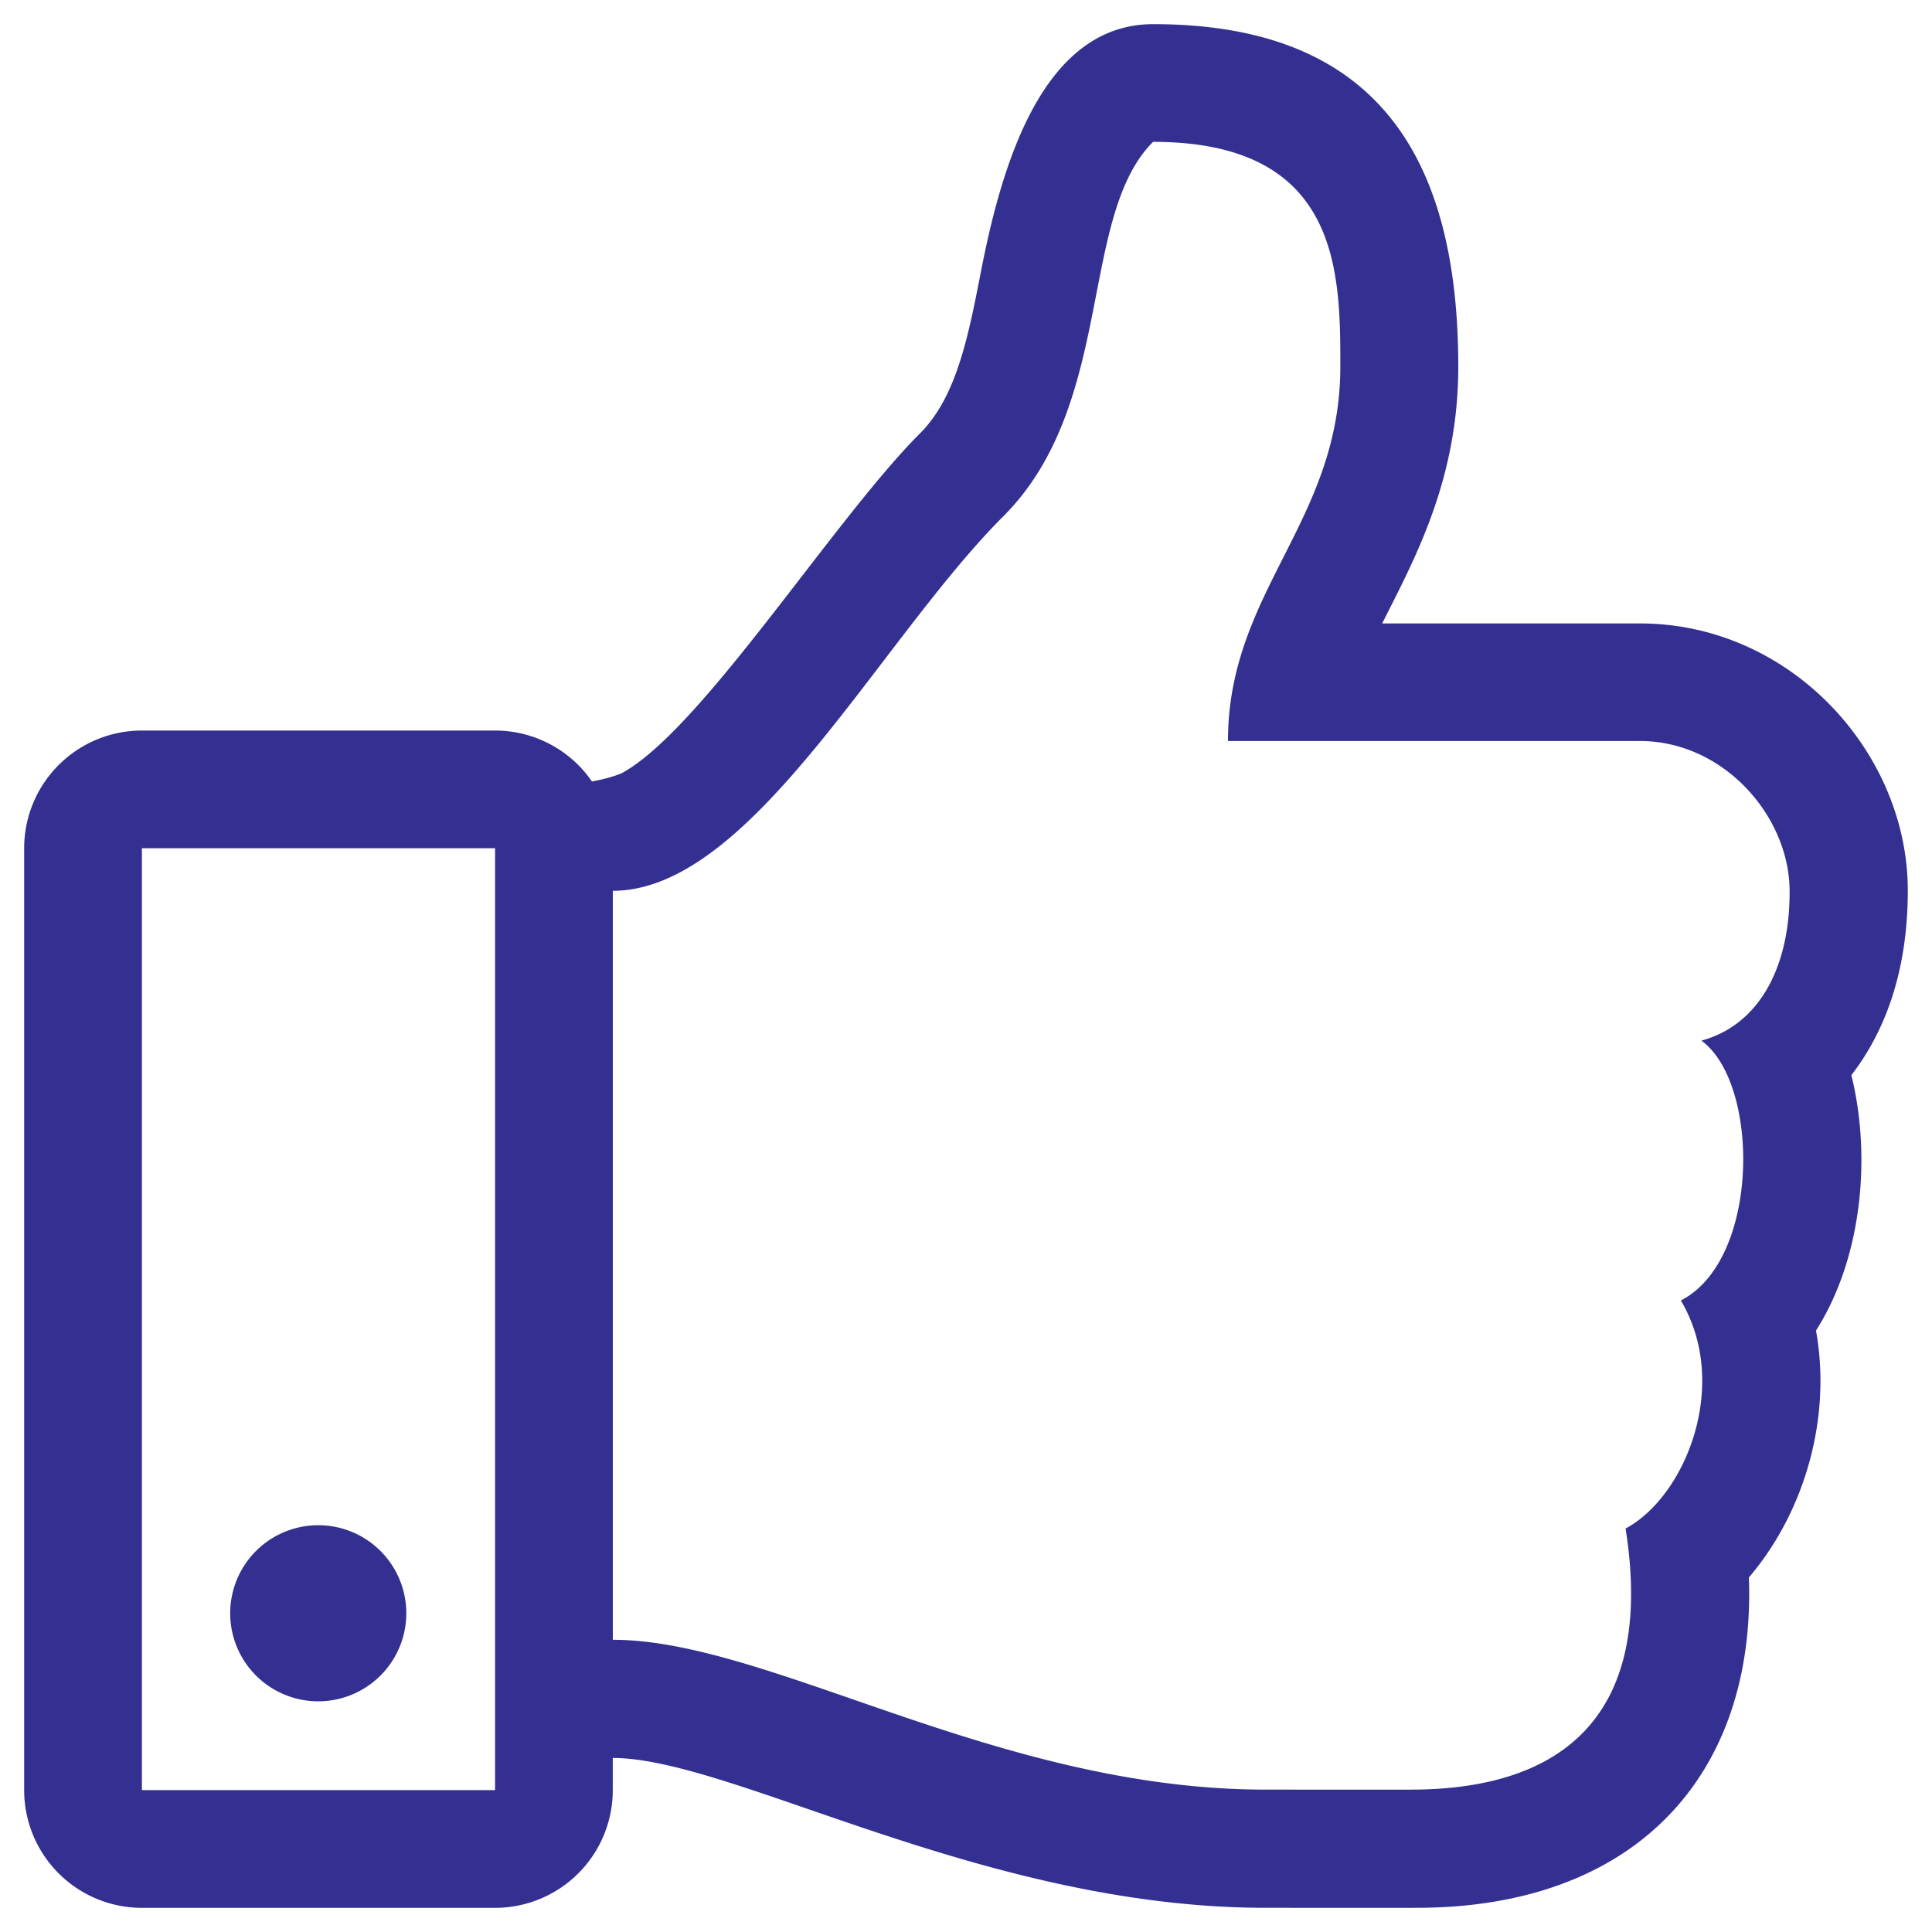 <svg xmlns="http://www.w3.org/2000/svg" width="40" height="40" viewBox="0 0 40 40"><g><g><g><path fill="#333091" d="M6.589 31.578a1.823 1.823 0 1 0 0 3.646 1.823 1.823 0 0 0 0-3.646zm28.637-10.033c1.217.887 1.217 4.542-.426 5.38 1.03 1.734.102 4.053-1.144 4.722.632 4-1.443 5.376-4.356 5.405-.252.002-2.836 0-3.1 0-5.554 0-10.26-3.102-13.512-3.102V18.443c2.87 0 5.505-5.173 8.084-7.753 2.326-2.326 1.55-6.203 3.101-7.753 3.877 0 3.877 2.704 3.877 4.652 0 3.212-2.326 4.652-2.326 7.753h8.528c1.73 0 3.093 1.55 3.1 3.101.008 1.551-.609 2.77-1.826 3.102zM2.938 37.062v-19.5h7.312v19.5zM38.33 22.261c.756-.98 1.169-2.261 1.169-3.825 0-2.87-2.443-5.528-5.54-5.528h-5.343c.664-1.323 1.576-2.964 1.576-5.318 0-4.449-1.775-7.09-6.315-7.09-2.285 0-3.133 2.888-3.567 5.12-.26 1.335-.505 2.595-1.259 3.349-1.795 1.795-4.536 6.156-6.183 7.041-.167.07-.38.126-.612.17a2.434 2.434 0 0 0-2.007-1.055H2.937A2.438 2.438 0 0 0 .5 17.562v19.5A2.438 2.438 0 0 0 2.937 39.5h7.313a2.438 2.438 0 0 0 2.437-2.438v-.665c2.476 0 7.67 3.104 13.518 3.102.419 0 2.867.002 3.124 0 4.515.001 7.027-2.734 6.88-6.84 1.153-1.35 1.717-3.3 1.389-5.111.949-1.488 1.152-3.586.733-5.287z"/></g></g></g></svg>